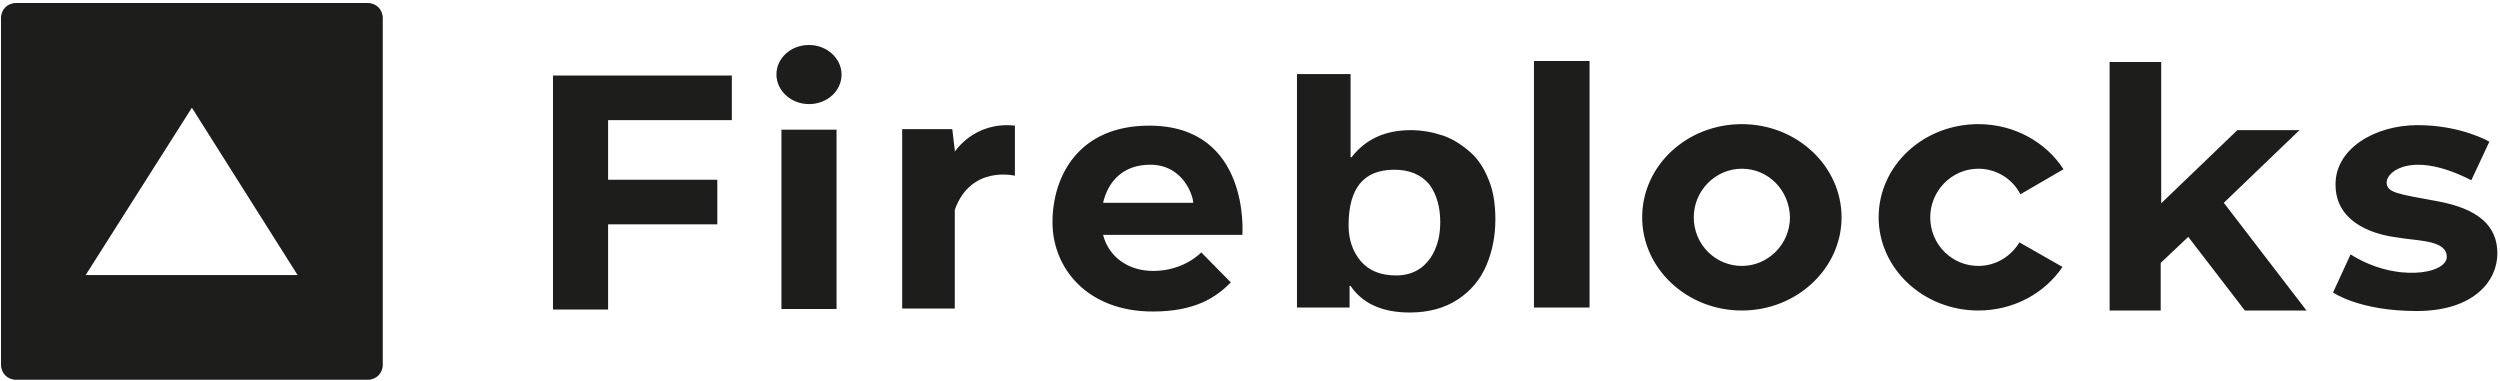 <svg width="499" height="76" viewBox="0 0 499 76" fill="none" xmlns="http://www.w3.org/2000/svg">
<path d="M269.576 14.778V31.378H269.776C272.576 27.778 276.476 25.978 281.576 25.978C283.876 25.978 285.976 26.378 288.076 27.078C290.076 27.778 291.876 28.978 293.476 30.378C295.076 31.778 296.276 33.678 297.176 35.978C298.076 38.178 298.476 40.778 298.476 43.778C298.476 47.078 297.876 50.178 296.676 52.978C295.476 55.778 293.576 58.078 290.976 59.778C288.376 61.478 285.176 62.378 281.376 62.378C275.876 62.378 271.976 60.578 269.576 57.078H269.376V61.378H258.876V14.778H269.576ZM229.376 25.078C249.676 25.078 247.976 46.878 247.976 46.878H220.176C221.276 51.178 225.076 54.078 230.176 54.078C236.376 54.078 239.776 50.378 239.776 50.378L245.676 56.378C242.676 59.378 238.576 62.178 230.076 62.178C217.076 62.178 210.076 53.578 210.076 44.378C210.076 35.178 215.276 25.078 229.376 25.078ZM482.576 24.978C491.276 24.978 496.876 28.278 496.876 28.278L493.276 35.978C481.576 29.978 476.376 34.178 476.376 36.378C476.376 38.478 478.476 38.678 486.576 40.178C494.676 41.678 498.476 45.078 498.476 50.578C498.476 56.078 493.776 62.078 482.376 62.078C470.876 62.078 465.676 58.378 465.676 58.378L469.176 50.778C478.176 56.478 488.376 54.678 488.376 51.278C488.376 48.678 484.976 48.178 481.276 47.778L479.676 47.578C478.976 47.478 478.276 47.378 477.676 47.278C473.076 46.578 466.176 44.078 466.176 36.878C466.076 29.778 473.876 24.978 482.576 24.978ZM431.376 12.378V40.578L446.576 25.978H458.976L443.876 40.478L460.376 61.978H448.076L436.776 47.278L431.276 52.478V61.978H421.076V12.378H431.376ZM394.876 24.778C402.076 24.778 408.376 28.378 411.876 33.778L403.276 38.778C401.676 35.678 398.476 33.678 394.876 33.678C389.576 33.678 385.276 38.078 385.276 43.378C385.276 48.778 389.576 53.078 394.876 53.078C398.376 53.078 401.376 51.178 403.076 48.378L411.676 53.278C408.176 58.478 401.976 61.978 394.876 61.978C383.876 61.978 374.976 53.578 374.976 43.378C374.976 33.078 383.876 24.778 394.876 24.778ZM347.676 24.778C358.676 24.778 367.576 33.178 367.576 43.378C367.576 53.578 358.676 61.978 347.676 61.978C336.676 61.978 327.776 53.578 327.776 43.378C327.776 33.078 336.676 24.778 347.676 24.778ZM166.976 25.878V61.678H155.976V25.878H166.976ZM146.076 14.978V23.978H121.376V35.878H143.176V44.778H121.376V61.778H110.376V15.078H146.076V14.978ZM190.576 30.278C190.576 30.278 194.476 24.178 202.576 25.078V35.078C202.576 35.078 193.776 32.878 190.576 41.878V61.578H180.076V25.778H190.076L190.576 29.978V30.278ZM317.276 12.178V61.378H306.176V12.178H317.276ZM278.276 33.878C272.176 33.878 269.176 37.578 269.176 44.978C269.176 47.778 269.976 50.178 271.576 52.078C273.176 53.978 275.476 54.978 278.676 54.978C280.776 54.978 282.476 54.378 283.876 53.278C285.176 52.178 286.076 50.878 286.676 49.178C287.276 47.578 287.476 45.978 287.476 44.378C287.476 41.378 286.776 38.778 285.276 36.778C283.676 34.878 281.376 33.878 278.276 33.878ZM347.676 33.678C342.376 33.678 338.076 38.078 338.076 43.378C338.076 48.778 342.376 53.078 347.676 53.078C352.976 53.078 357.276 48.678 357.276 43.378C357.176 37.978 352.976 33.678 347.676 33.678ZM229.576 32.878C224.176 32.878 221.176 36.178 220.176 40.478H238.176C238.176 39.378 236.376 32.878 229.576 32.878ZM161.476 8.978C165.076 8.978 167.976 11.678 167.976 14.878C167.976 18.178 165.076 20.778 161.476 20.778C157.876 20.778 154.976 18.078 154.976 14.878C154.976 11.578 157.876 8.978 161.476 8.978Z" fill="#1D1D1B"/>
<path d="M73.4 0.6C75.1 0.6 76.4 1.9 76.4 3.6V72.8C76.4 74.5 75.1 75.8 73.4 75.8H3.2C1.5 75.8 0.2 74.5 0.2 72.8V3.6C0.2 1.9 1.5 0.6 3.2 0.6H73.4ZM38.3 21.5L17.1 54.9H59.4L38.3 21.5Z" fill="#1D1D1B"/>
</svg>
